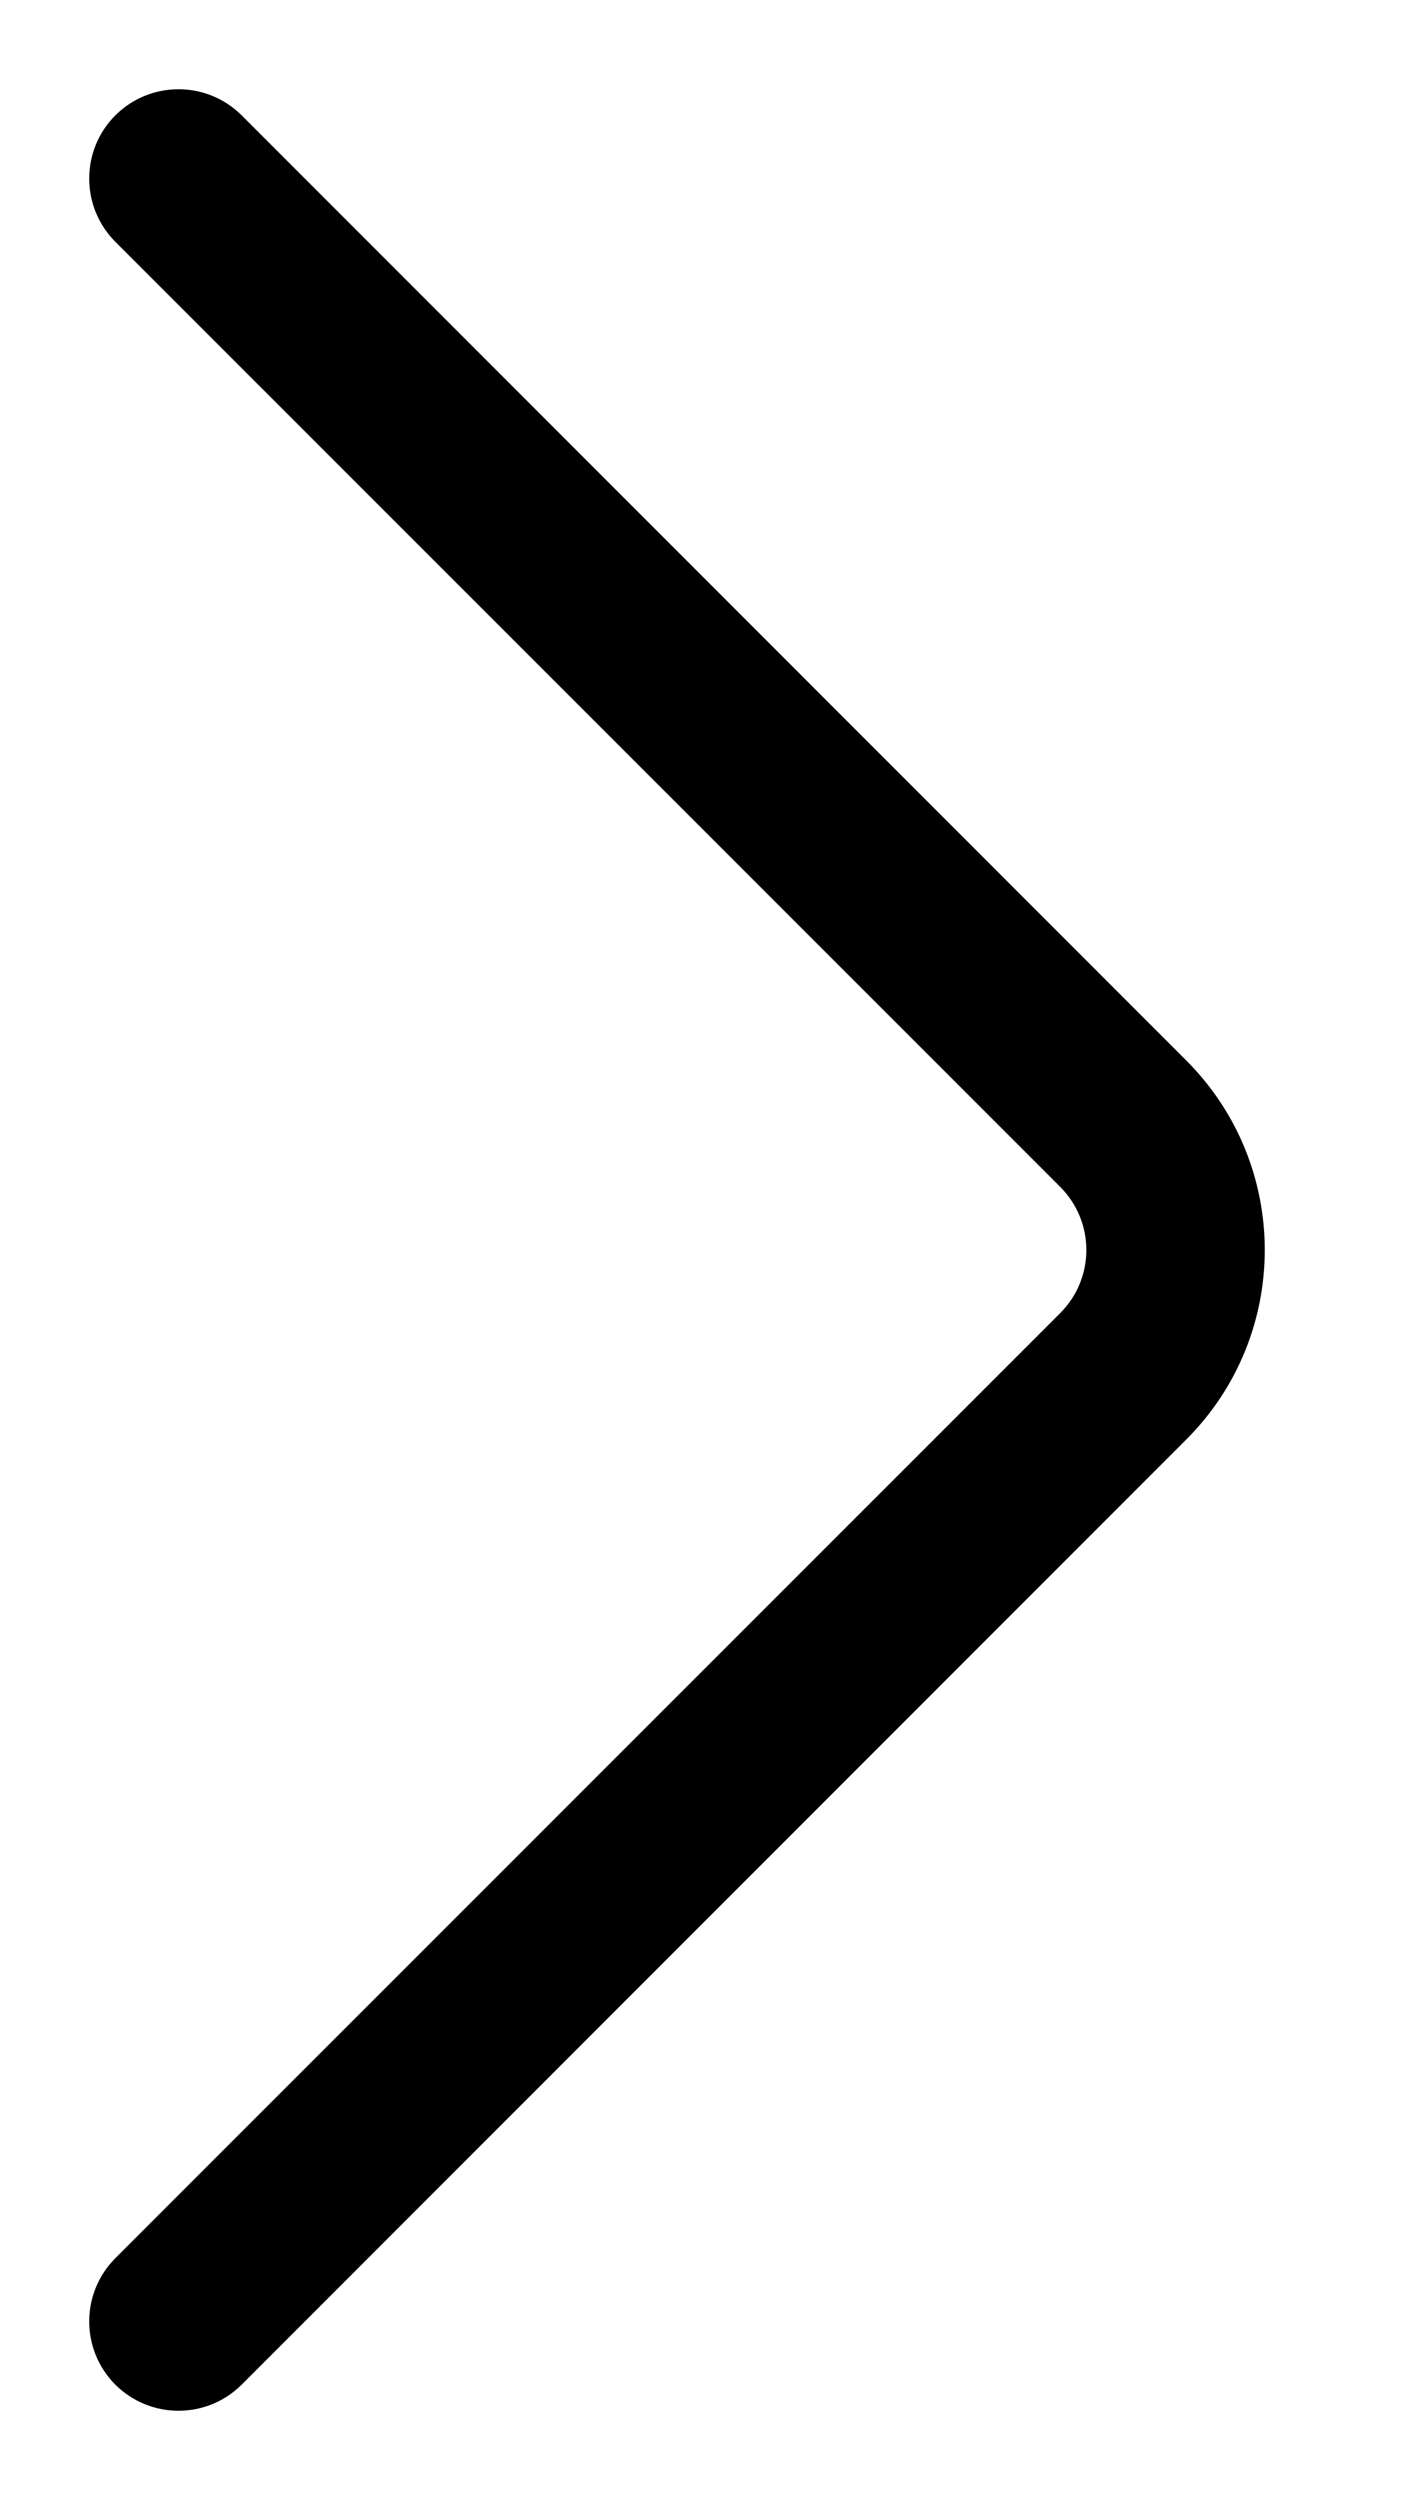 <svg width="8" height="14" viewBox="0 0 8 14" fill="none" xmlns="http://www.w3.org/2000/svg">
<path d="M0.646 0.646C0.842 0.451 1.158 0.451 1.354 0.646L6.646 5.939C7.232 6.525 7.232 7.475 6.646 8.061L1.354 13.354C1.158 13.549 0.842 13.549 0.646 13.354C0.451 13.158 0.451 12.842 0.646 12.646L5.939 7.354C6.135 7.158 6.135 6.842 5.939 6.646L0.646 1.354C0.451 1.158 0.451 0.842 0.646 0.646Z" fill="black"/>
</svg>
